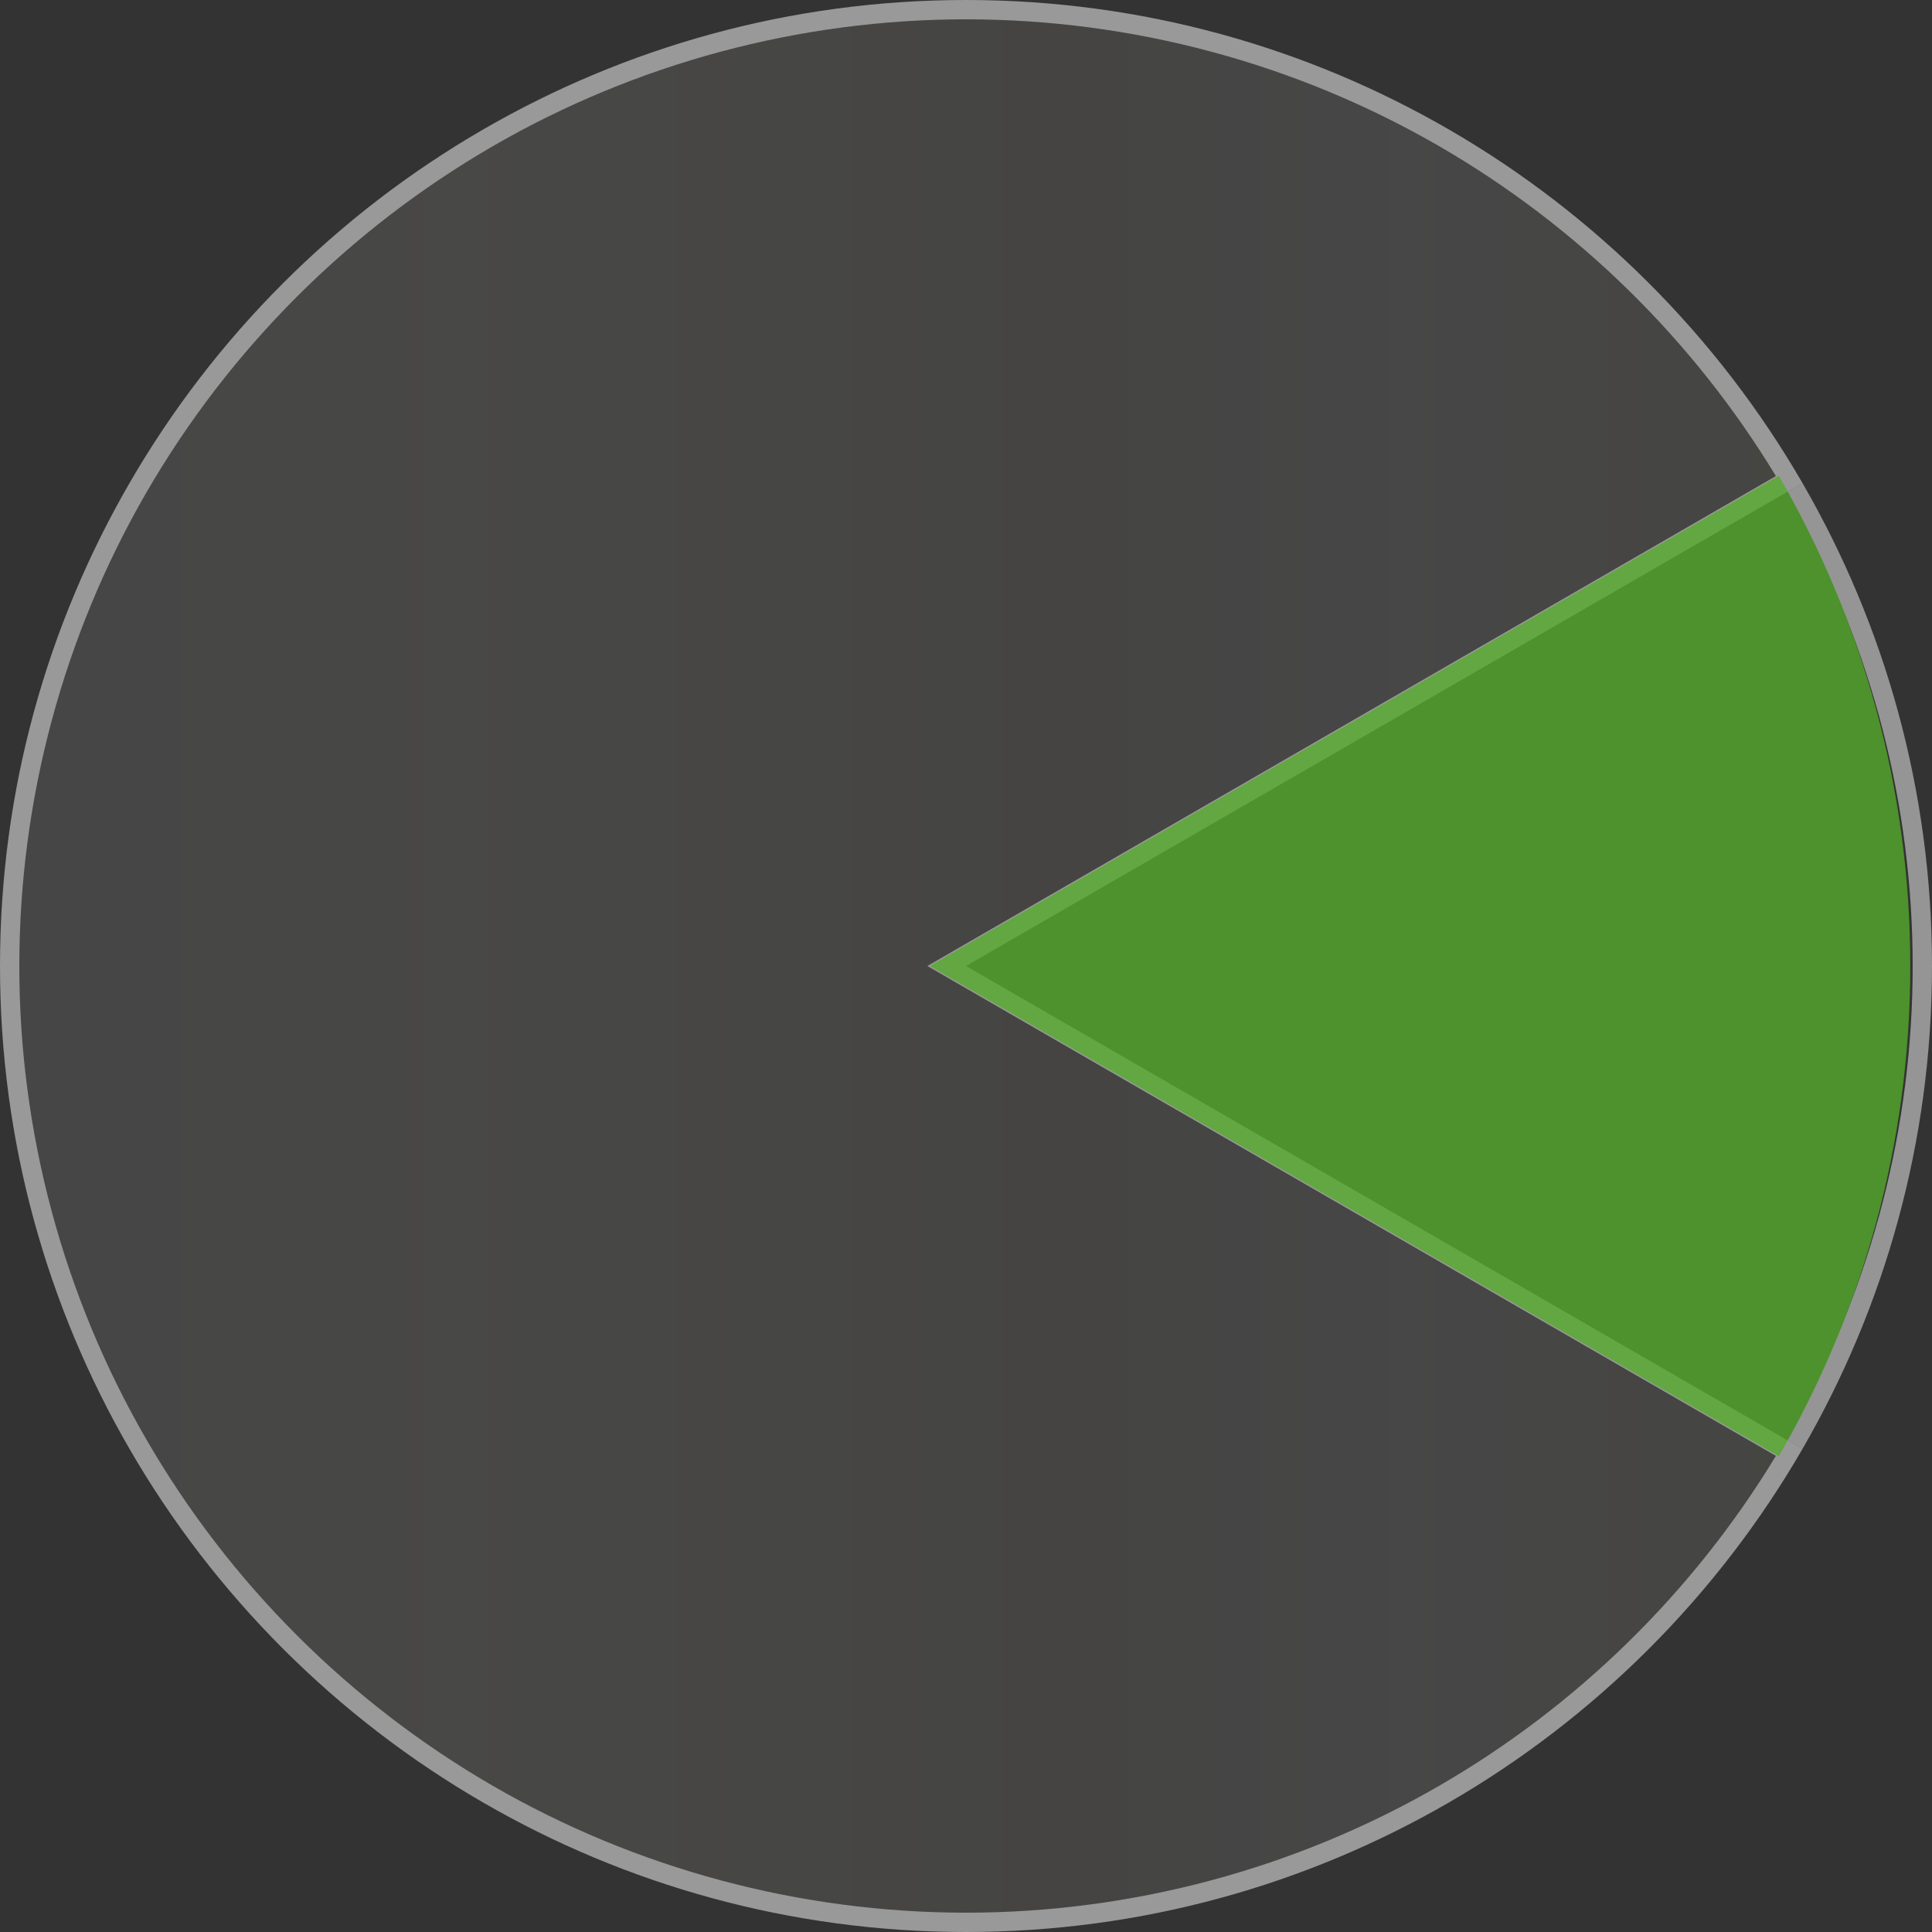 <?xml version="1.0" encoding="utf-8"?>
<!-- Generator: Adobe Illustrator 14.0.0, SVG Export Plug-In  -->
<!DOCTYPE svg PUBLIC "-//W3C//DTD SVG 1.1//EN" "http://www.w3.org/Graphics/SVG/1.1/DTD/svg11.dtd">
<svg version="1.1"
	 xmlns="http://www.w3.org/2000/svg" xmlns:xlink="http://www.w3.org/1999/xlink" xmlns:a="http://ns.adobe.com/AdobeSVGViewerExtensions/3.0/"
	 x="0px" y="0px" width="100px" height="100px" viewBox="306 48 100 100" style="enable-background:new 306 48 100 100;"
	 xml:space="preserve">
<rect x="306" y="48" width="100" height="100" fill="#333333" stroke="none"/>
<defs>
</defs>
<rect style="display:none;fill:#808080;" width="830" height="210"/>
<g style="opacity:0.5;">
	<linearGradient id="SVGID_1_" gradientUnits="userSpaceOnUse" x1="306.5" y1="98" x2="398.61" y2="98">
		<stop  offset="0.006" style="stop-color:#EBECED"/>
		<stop  offset="0.253" style="stop-color:#FFFEEA"/>
		<stop  offset="0.434" style="stop-color:#F0EDDD"/>
		<stop  offset="0.596" style="stop-color:#E0DACF"/>
		<stop  offset="0.786" style="stop-color:#F4F4F4"/>
		<stop  offset="1" style="stop-color:#E1DEC6"/>
	</linearGradient>
	<path style="opacity:0.2;fill:url(#SVGID_1_);" d="M356,147.5c-8.687,0-17.244-2.295-24.747-6.637
		c-7.508-4.345-13.773-10.609-18.117-18.117c-4.342-7.504-6.637-16.061-6.637-24.746s2.295-17.242,6.637-24.747
		c4.344-7.508,10.609-13.772,18.117-18.116C338.757,50.795,347.314,48.5,356,48.5s17.242,2.295,24.747,6.637
		c7.363,4.261,13.53,10.368,17.863,17.685L355,98l43.61,25.179c-4.334,7.316-10.502,13.424-17.864,17.685
		C373.241,145.205,364.685,147.5,356,147.5L356,147.5z"/>
	<path style="fill:#FFFFFF;" d="M356,49c8.598,0,17.068,2.271,24.496,6.569c7.144,4.134,13.15,10.022,17.424,17.073L355.5,97.134
		L354,98l1.5,0.866l42.42,24.491c-4.275,7.051-10.281,12.94-17.425,17.073C373.067,144.729,364.597,147,356,147
		c-8.6,0-17.07-2.271-24.496-6.569c-7.433-4.301-13.634-10.503-17.934-17.936C309.271,115.068,307,106.598,307,98
		s2.272-17.068,6.57-24.496c4.3-7.433,10.501-13.634,17.934-17.935C338.932,51.271,347.402,49,356,49 M356,48
		c-9.109,0-17.642,2.448-24.997,6.704c-7.587,4.39-13.909,10.712-18.299,18.299C308.448,80.358,306,88.891,306,98
		s2.448,17.642,6.704,24.996c4.39,7.588,10.712,13.91,18.299,18.3C338.358,145.553,346.891,148,356,148
		c9.108,0,17.641-2.448,24.996-6.704c7.587-4.39,13.909-10.712,18.3-18.299L356,98l43.296-24.997
		c-4.39-7.587-10.712-13.909-18.299-18.299C373.642,50.448,365.109,48,356,48L356,48z"/>
</g>
<rect id="_x3C_スライス_x3E__14_" x="306" y="48" style="fill:none;" width="100" height="100"/>
<g style="opacity:0.8;">
	<g style="opacity:0.6;">
		<path style="fill:#FFFFFF;" d="M398.922,74.374C402.901,81.59,405,89.736,405,98s-2.099,16.41-6.078,23.626L358,98L398.922,74.374
			 M399.296,73.003L356,98l43.296,24.997C403.552,115.642,406,107.109,406,98S403.552,80.358,399.296,73.003L399.296,73.003z"/>
	</g>
	<path style="fill:#54AA2B;" d="M398.07,72.628L354.125,98l43.945,25.372c4.319-7.466,6.805-16.126,6.805-25.372
		S402.39,80.094,398.07,72.628z"/>
</g>
</svg>
